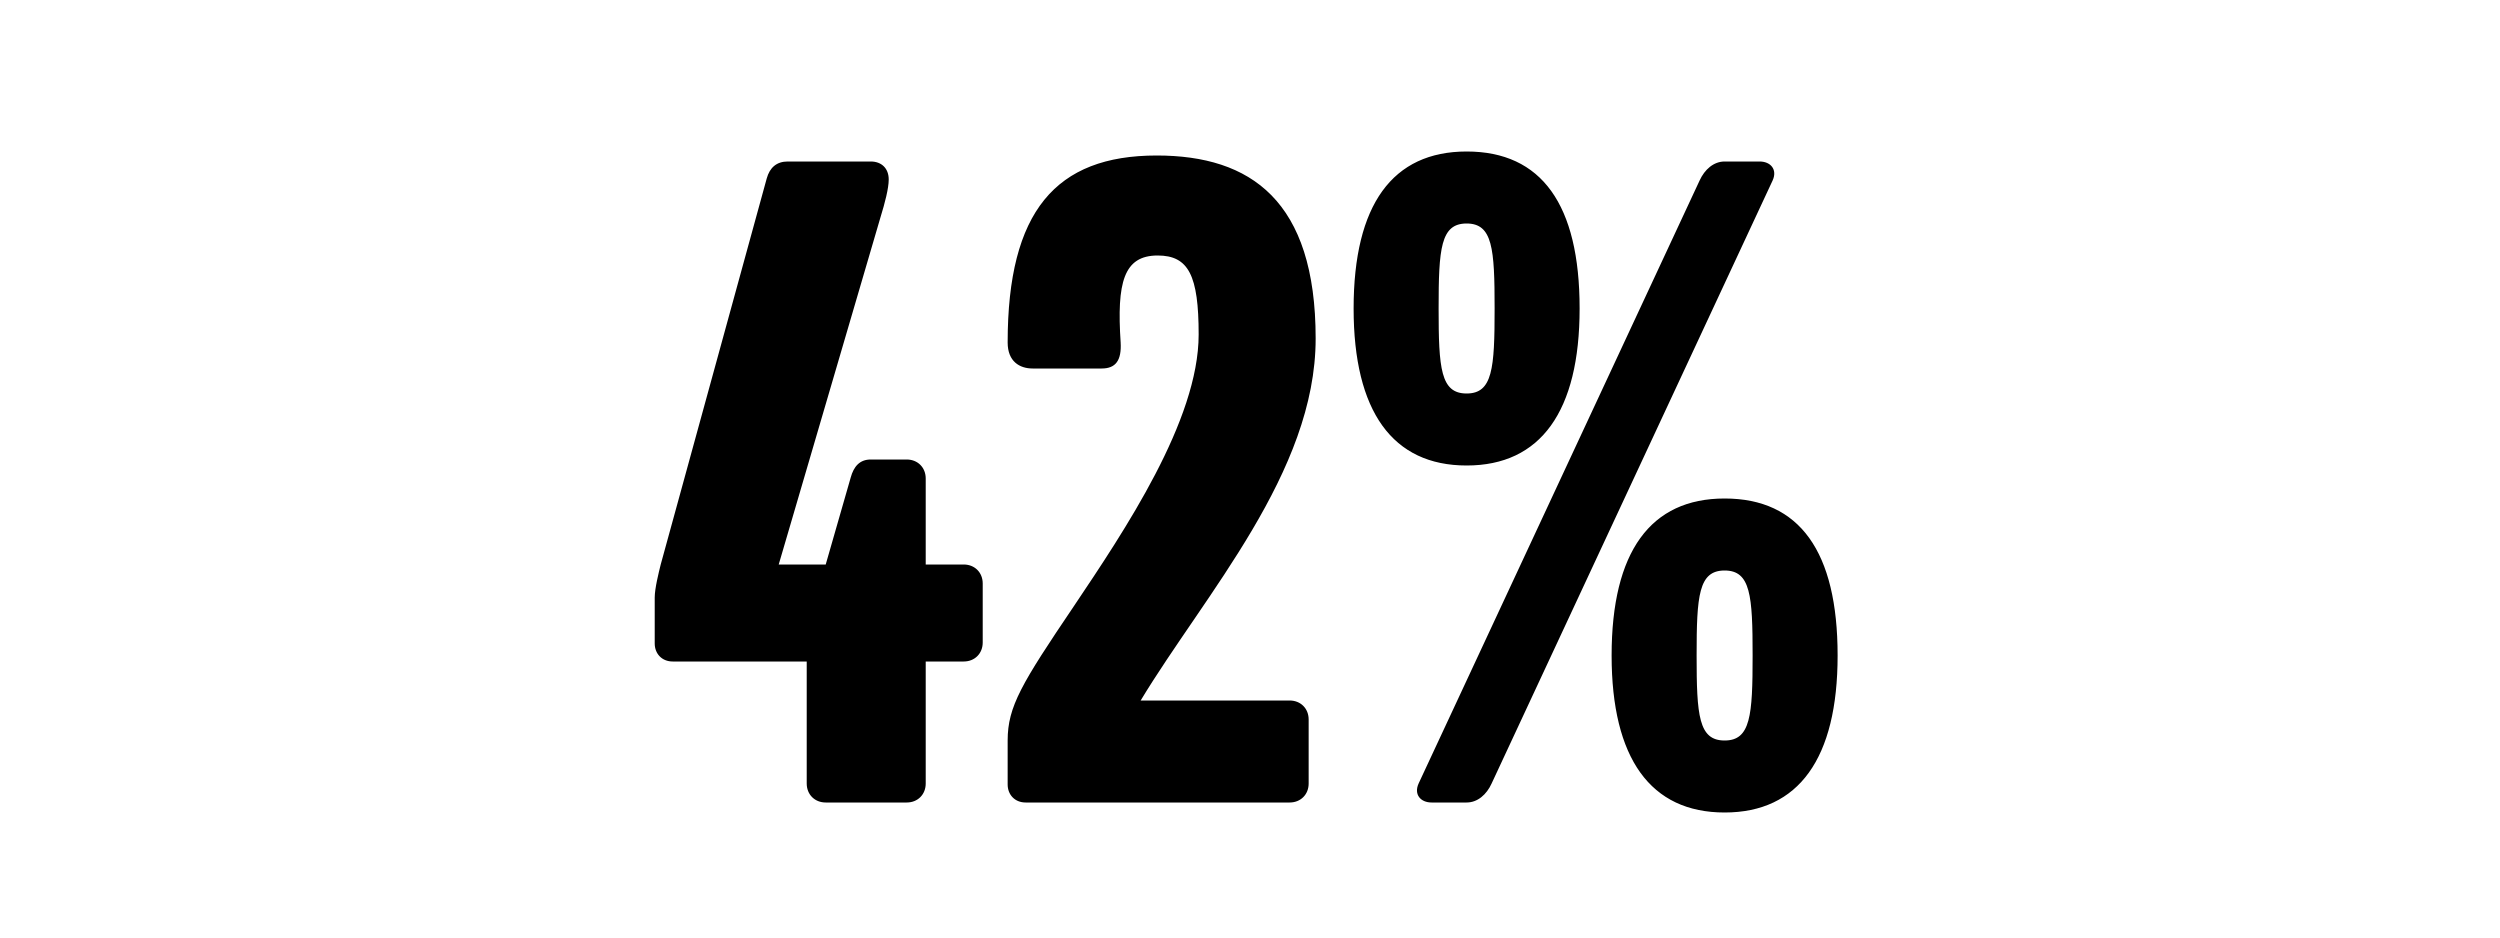 <svg width="1000" height="375" viewBox="0 0 1000 375" fill="none" xmlns="http://www.w3.org/2000/svg">
<g clip-path="url(#clip0_824_4647)">
<path d="M393.086 257C393.086 261.4 389.886 264.6 385.486 264.6H370.286V313.4C370.286 317.8 367.086 321 362.686 321H330.286C325.886 321 322.686 317.8 322.686 313.4V264.6H269.086C264.686 264.6 261.886 261.4 261.886 257.4V239C261.886 235.4 263.486 229 264.286 225.8L306.686 71.4C307.886 67 310.686 64.6 315.086 64.6H348.286C352.686 64.6 355.486 67.4 355.486 71.8C355.486 75.4 353.886 81.4 352.286 86.6L311.486 225.8H330.286L340.286 191C341.486 186.6 343.886 183.8 348.286 183.8H362.686C367.086 183.8 370.286 187 370.286 191.4V225.8H385.486C389.886 225.8 393.086 229 393.086 233.4V257ZM526.261 135.4C526.261 189 481.861 237.8 456.261 280.2H515.861C520.261 280.2 523.461 283.4 523.461 287.8V313.4C523.461 317.8 520.261 321 515.861 321H410.261C405.861 321 403.061 317.8 403.061 313.8V296.2C403.061 282.6 408.661 273.4 429.461 242.6C449.861 212.2 479.461 168.2 479.461 133.8C479.461 110.2 475.461 102.2 463.061 102.2C449.461 102.2 446.661 113 448.261 137C448.661 144.2 446.261 147.4 440.661 147.4H413.061C407.861 147.4 403.061 144.6 403.061 137C403.061 84.6 422.261 62.2 462.661 62.2C500.261 62.2 526.261 80.2 526.261 135.4ZM631.845 123.4C631.845 164.6 616.245 186.2 586.645 186.2C557.045 186.2 541.445 164.6 541.445 123.4C541.445 81.8 557.045 60.6 586.645 60.6C616.645 60.6 631.845 81.8 631.845 123.4ZM709.045 72.2L596.645 313.4C594.645 317.8 591.045 321 586.645 321H572.645C568.245 321 565.445 317.8 567.445 313.4L679.845 72.2C681.845 67.8 685.445 64.6 689.845 64.6H703.845C708.245 64.6 711.045 67.8 709.045 72.2ZM735.045 262.2C735.045 303.4 719.445 325 689.845 325C660.245 325 644.645 303.4 644.645 262.2C644.645 220.6 660.245 199.4 689.845 199.4C719.845 199.4 735.045 220.6 735.045 262.2ZM597.845 123.4C597.845 99.4 597.045 89.4 586.645 89.4C576.245 89.4 575.445 99.4 575.445 123.4C575.445 147.4 576.245 157.4 586.645 157.4C597.045 157.4 597.845 147.4 597.845 123.4ZM701.045 262.2C701.045 238.2 700.245 228.2 689.845 228.2C679.445 228.2 678.645 238.2 678.645 262.2C678.645 286.2 679.445 296.2 689.845 296.2C700.245 296.2 701.045 286.2 701.045 262.2Z" fill="black"/>
</g>
<defs>
<clipPath id="clip0_824_4647">
<rect width="1000" height="375" fill="white"/>
</clipPath>
</defs>
</svg>
